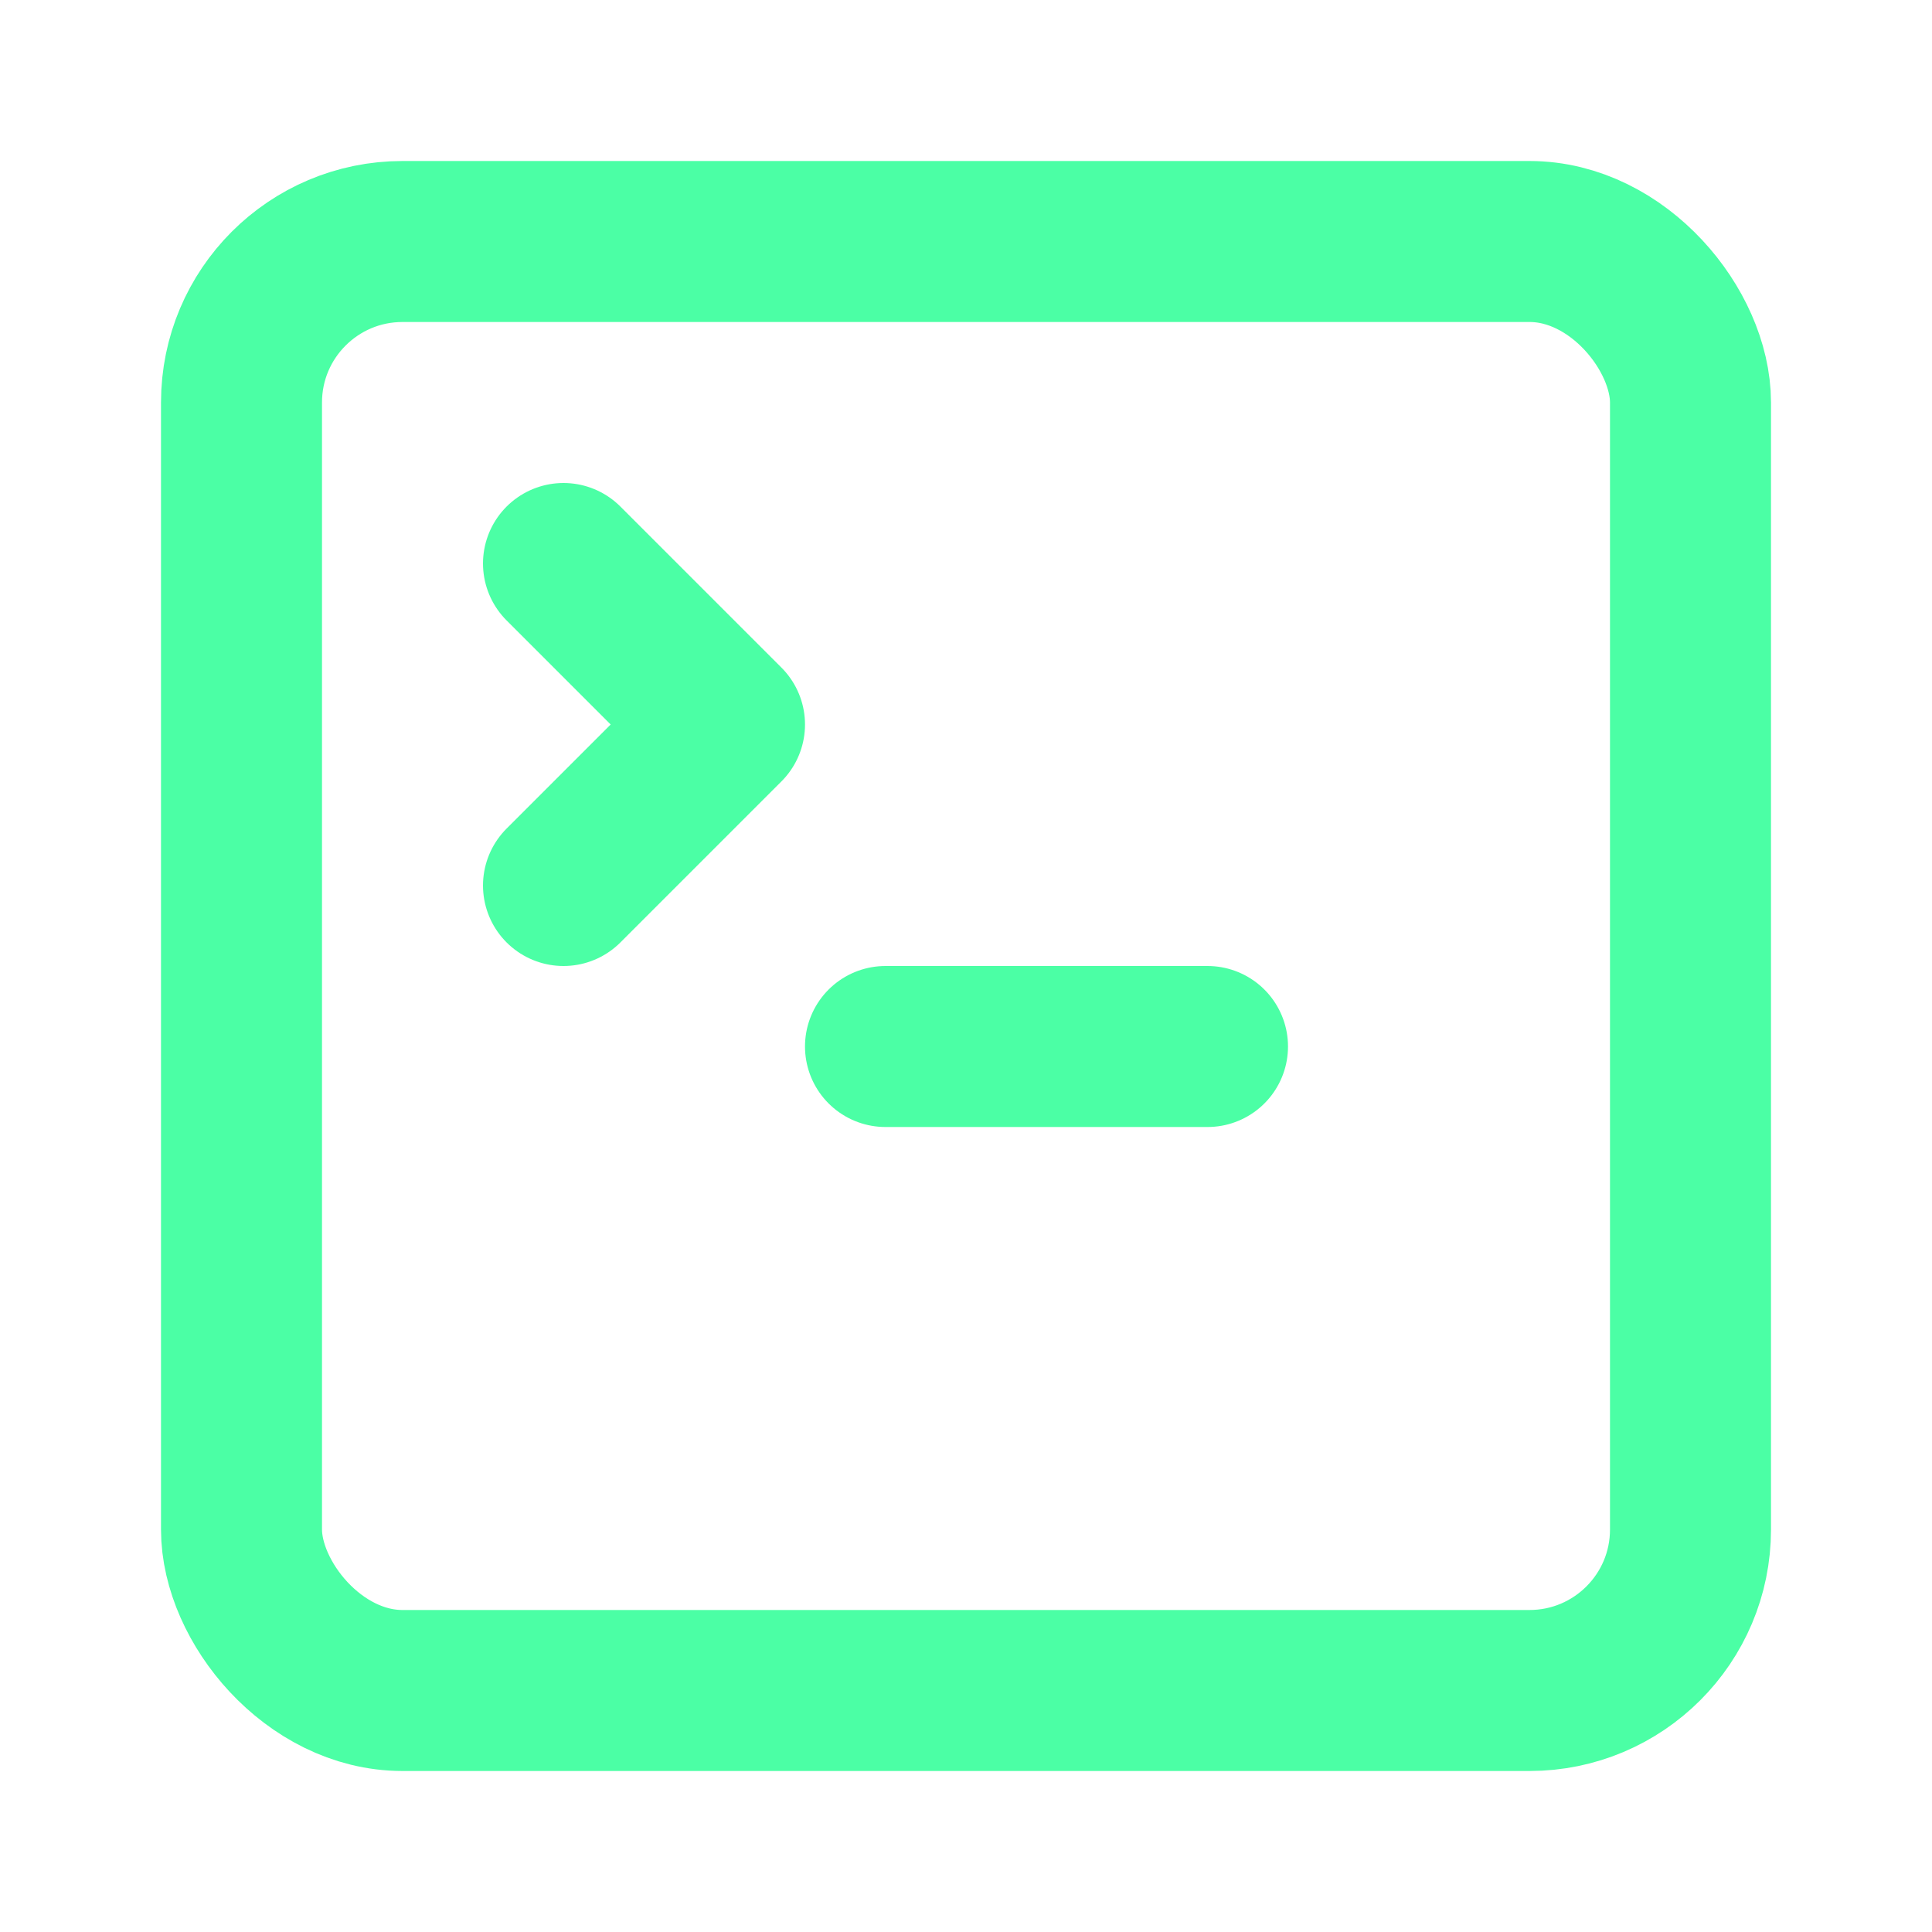 <svg xmlns="http://www.w3.org/2000/svg" width="24" height="24" viewBox="0 0 24 24" fill="none" stroke="#4bffa5" stroke-width="2" stroke-linecap="round" stroke-linejoin="round" class="lucide lucide-square-terminal"><path d="m7 11 2-2-2-2"/><path d="M11 13h4"/><rect width="18" height="18" x="3" y="3" rx="2" ry="2"/></svg>